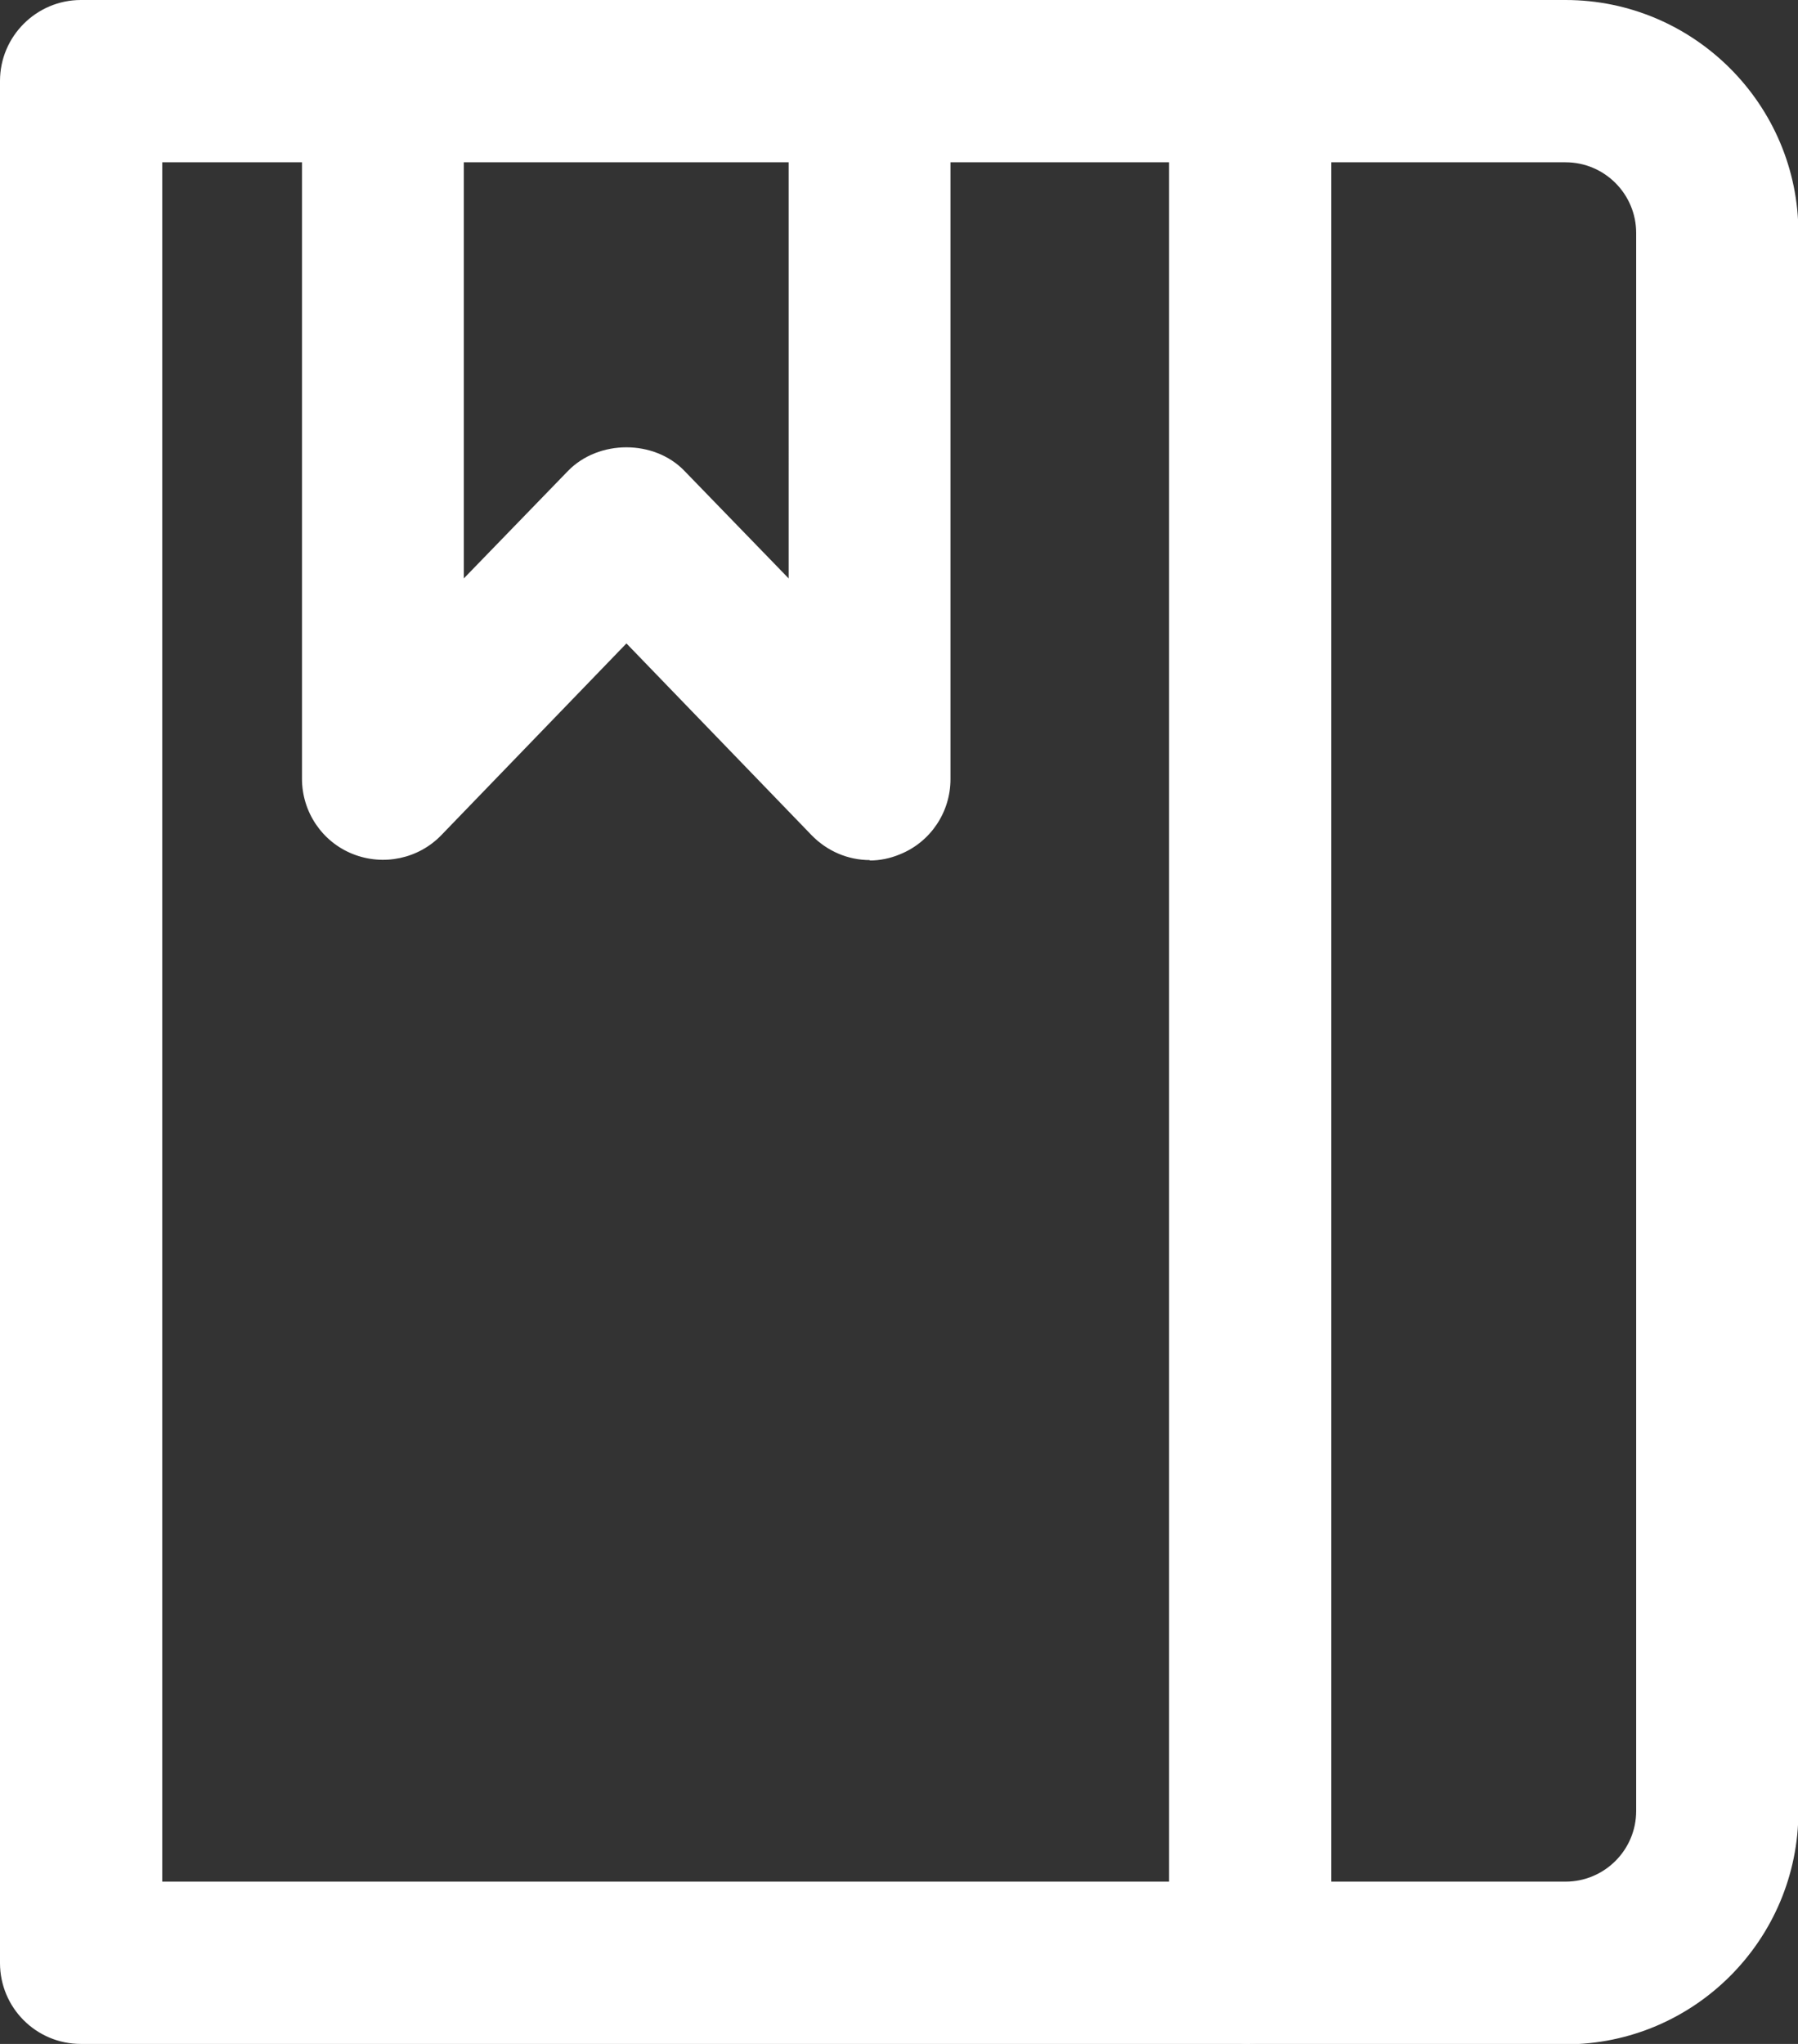 <?xml version="1.0" encoding="UTF-8"?>
<svg id="Layer_1" xmlns="http://www.w3.org/2000/svg" viewBox="0 0 44 50">
  <rect x="0" y="0" width="44" height="50" fill="#333333" stroke="none"/>
  <defs>
    <style>
      .cls-1 {
        fill: #fff;
      }
    </style>
  </defs>
  <g>
    <path class="cls-1" d="M30.59,50H1.98c-1.1,0-1.98-.89-1.98-1.98V1.98C0,.89.89,0,1.98,0h28.61c1.1,0,1.98.89,1.98,1.98v46.03c0,1.1-.89,1.98-1.98,1.98ZM3.97,46.03h24.64V3.97H3.97v42.06Z"/>
    <path class="cls-1" d="M38.31,50h-7.71c-1.1,0-1.98-.89-1.98-1.98V1.98c0-1.1.89-1.98,1.98-1.98h7.71c3.14,0,5.7,2.56,5.7,5.7v38.61c0,3.14-2.55,5.7-5.7,5.7ZM32.58,46.03h5.73c.95,0,1.73-.77,1.73-1.73V5.7c0-.95-.77-1.73-1.73-1.73h-5.73v42.06Z"/>
  </g>
  <path class="cls-1" d="M21.29,21.04c-.53,0-1.04-.21-1.43-.61l-4.53-4.69-4.53,4.69c-.56.58-1.42.76-2.17.46-.75-.3-1.24-1.03-1.24-1.84V2.15c0-1.1.89-1.98,1.98-1.98s1.98.89,1.98,1.98v12l2.55-2.63c.75-.77,2.11-.77,2.85,0l2.55,2.63V2.15c0-1.1.89-1.98,1.98-1.98s1.98.89,1.98,1.98v16.91c0,.81-.49,1.54-1.24,1.84-.24.1-.49.15-.74.15Z"/>
</svg>